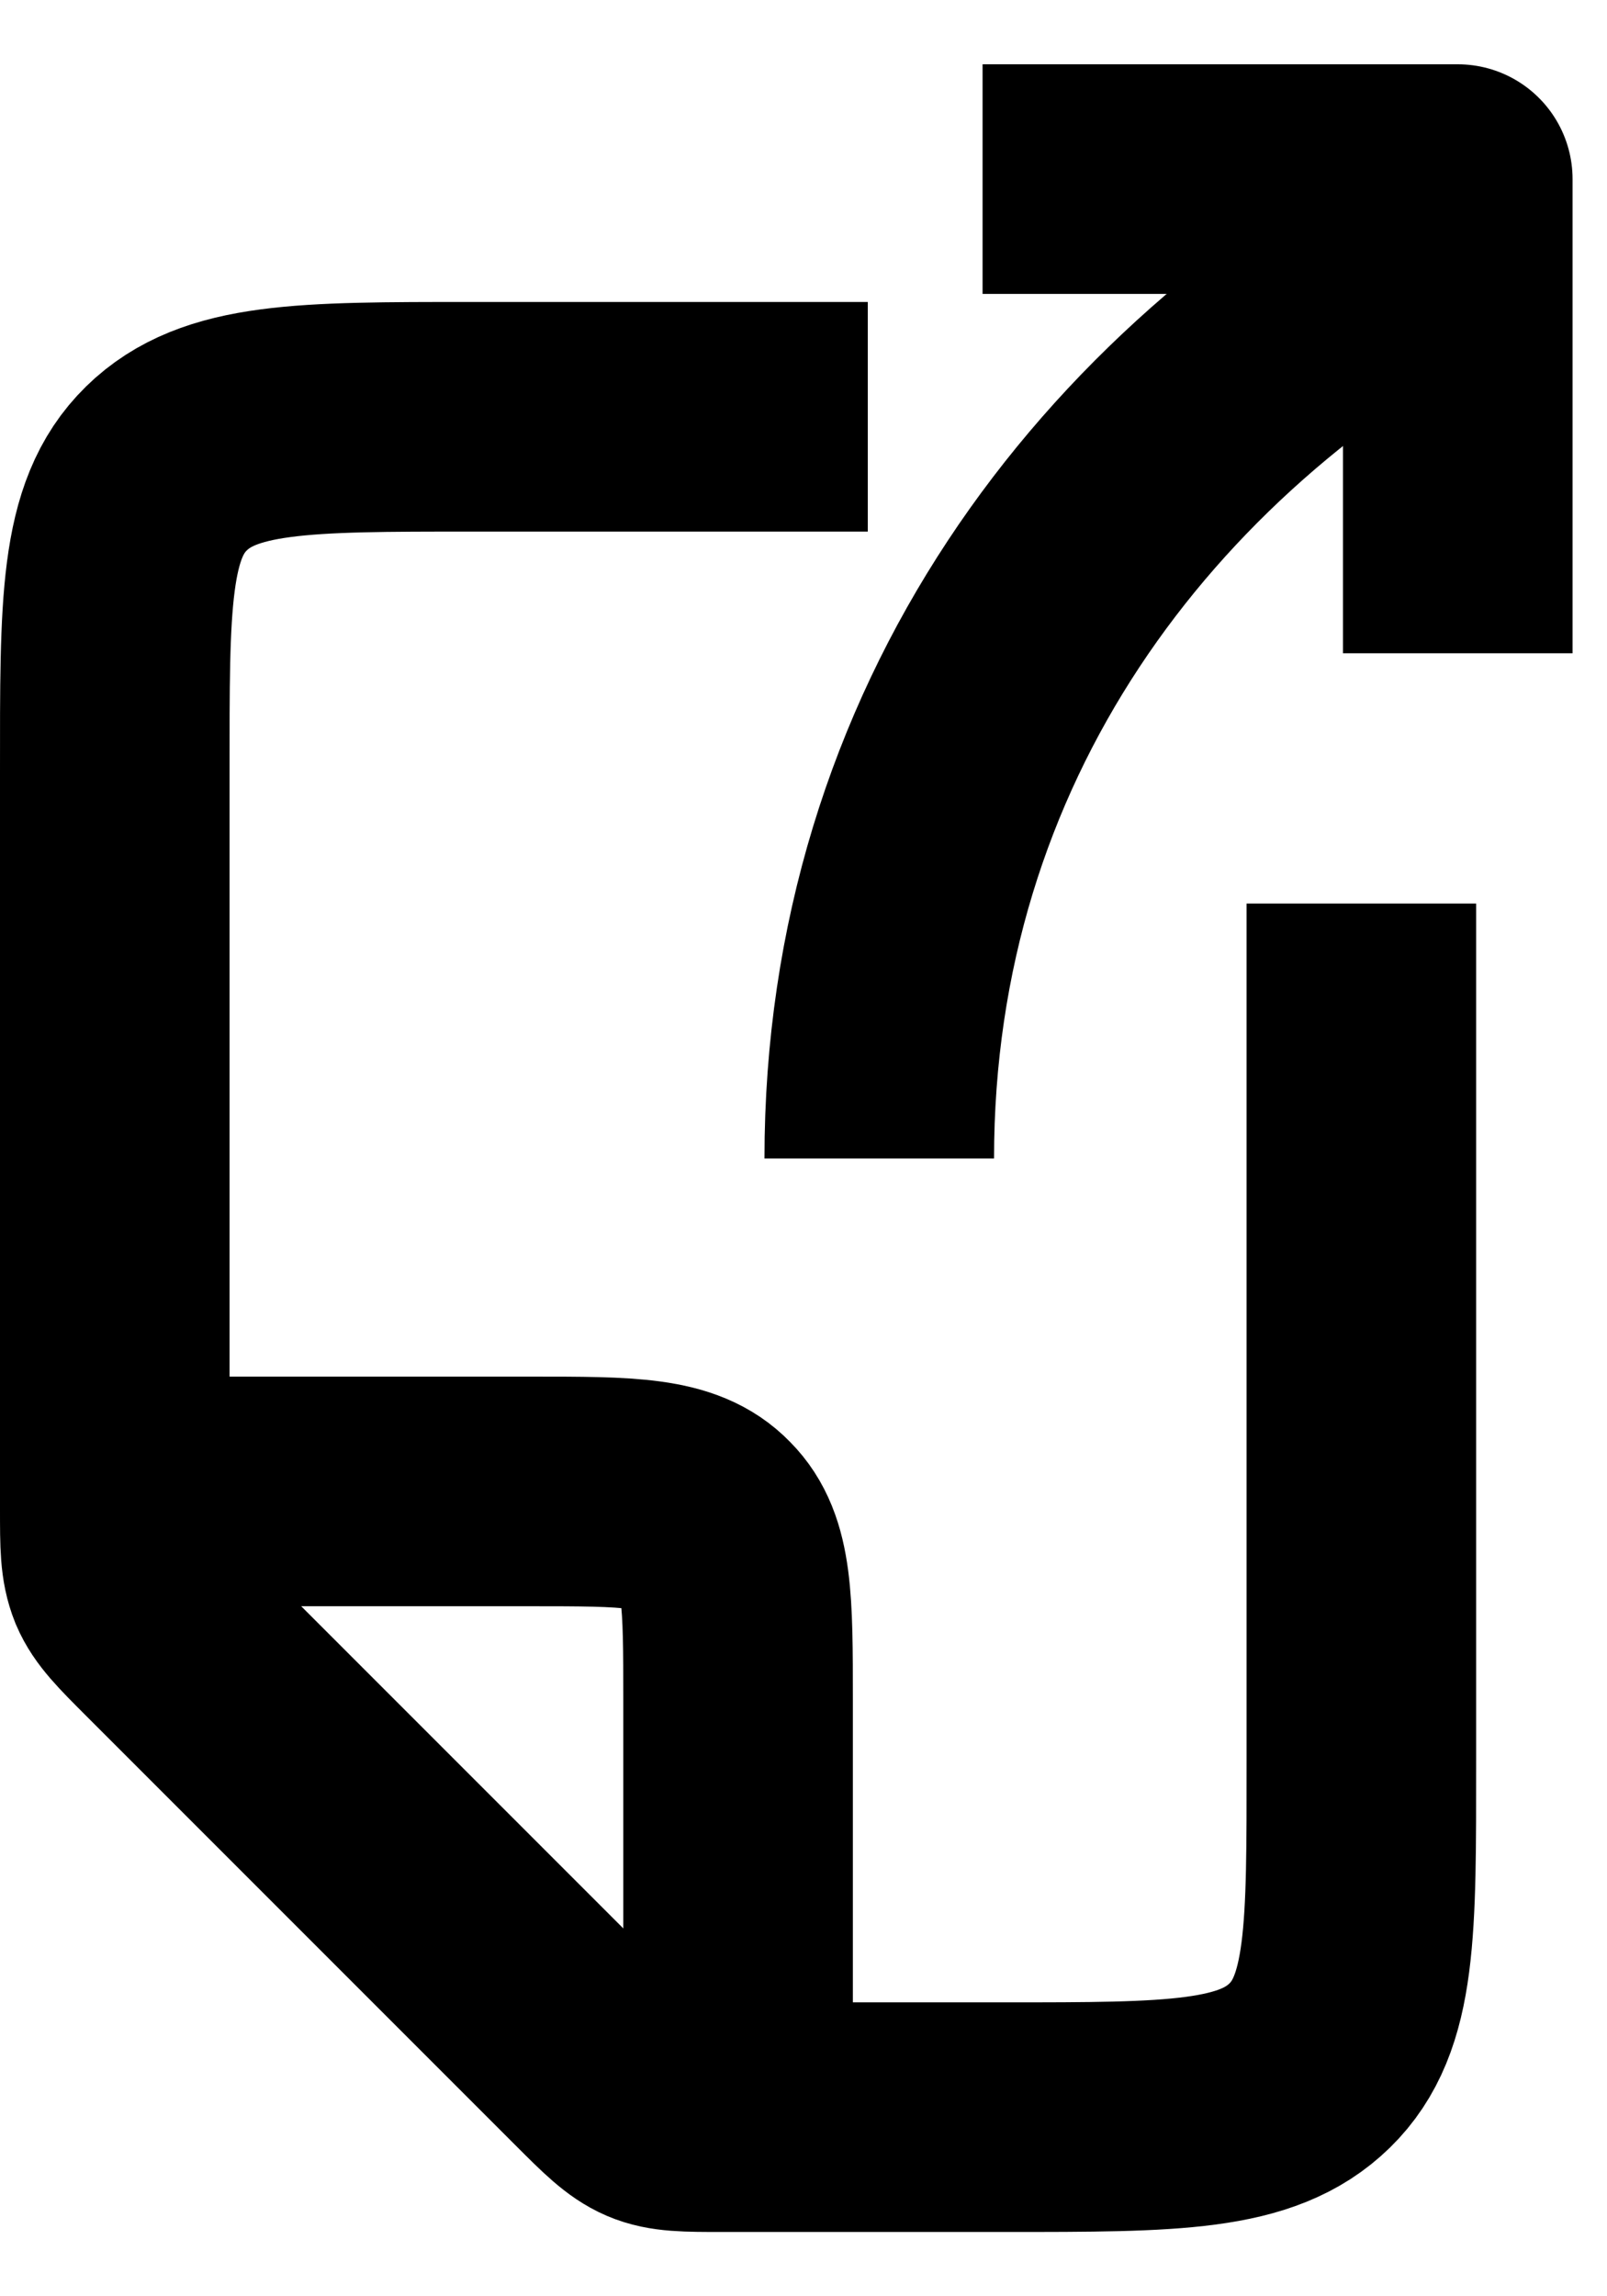 <svg xmlns="http://www.w3.org/2000/svg" width="14" height="20" fill="none"><path stroke="currentColor" stroke-width="2" d="M7.56 3.63H4.1c-1.46 0-2.19 0-2.65.45S1 5.26 1 6.73v6.41c0 .32 0 .47.06.62.06.14.17.25.4.48l3.74 3.74c.22.22.34.34.48.4s.3.06.62.06h2.46c1.46 0 2.19 0 2.65-.45s.45-1.18.45-2.65V7.87"/><path stroke="currentColor" stroke-width="2" d="M6.43 18.42V14.8c0-.85 0-1.28-.26-1.54-.26-.27-.69-.27-1.54-.27H1.01M7.66 10.09c0-3.69 2.14-6.51 5.04-8.05"/><path stroke="currentColor" stroke-linejoin="round" stroke-width="2" d="M12.7 5.69V1.56H8.56"/></svg>